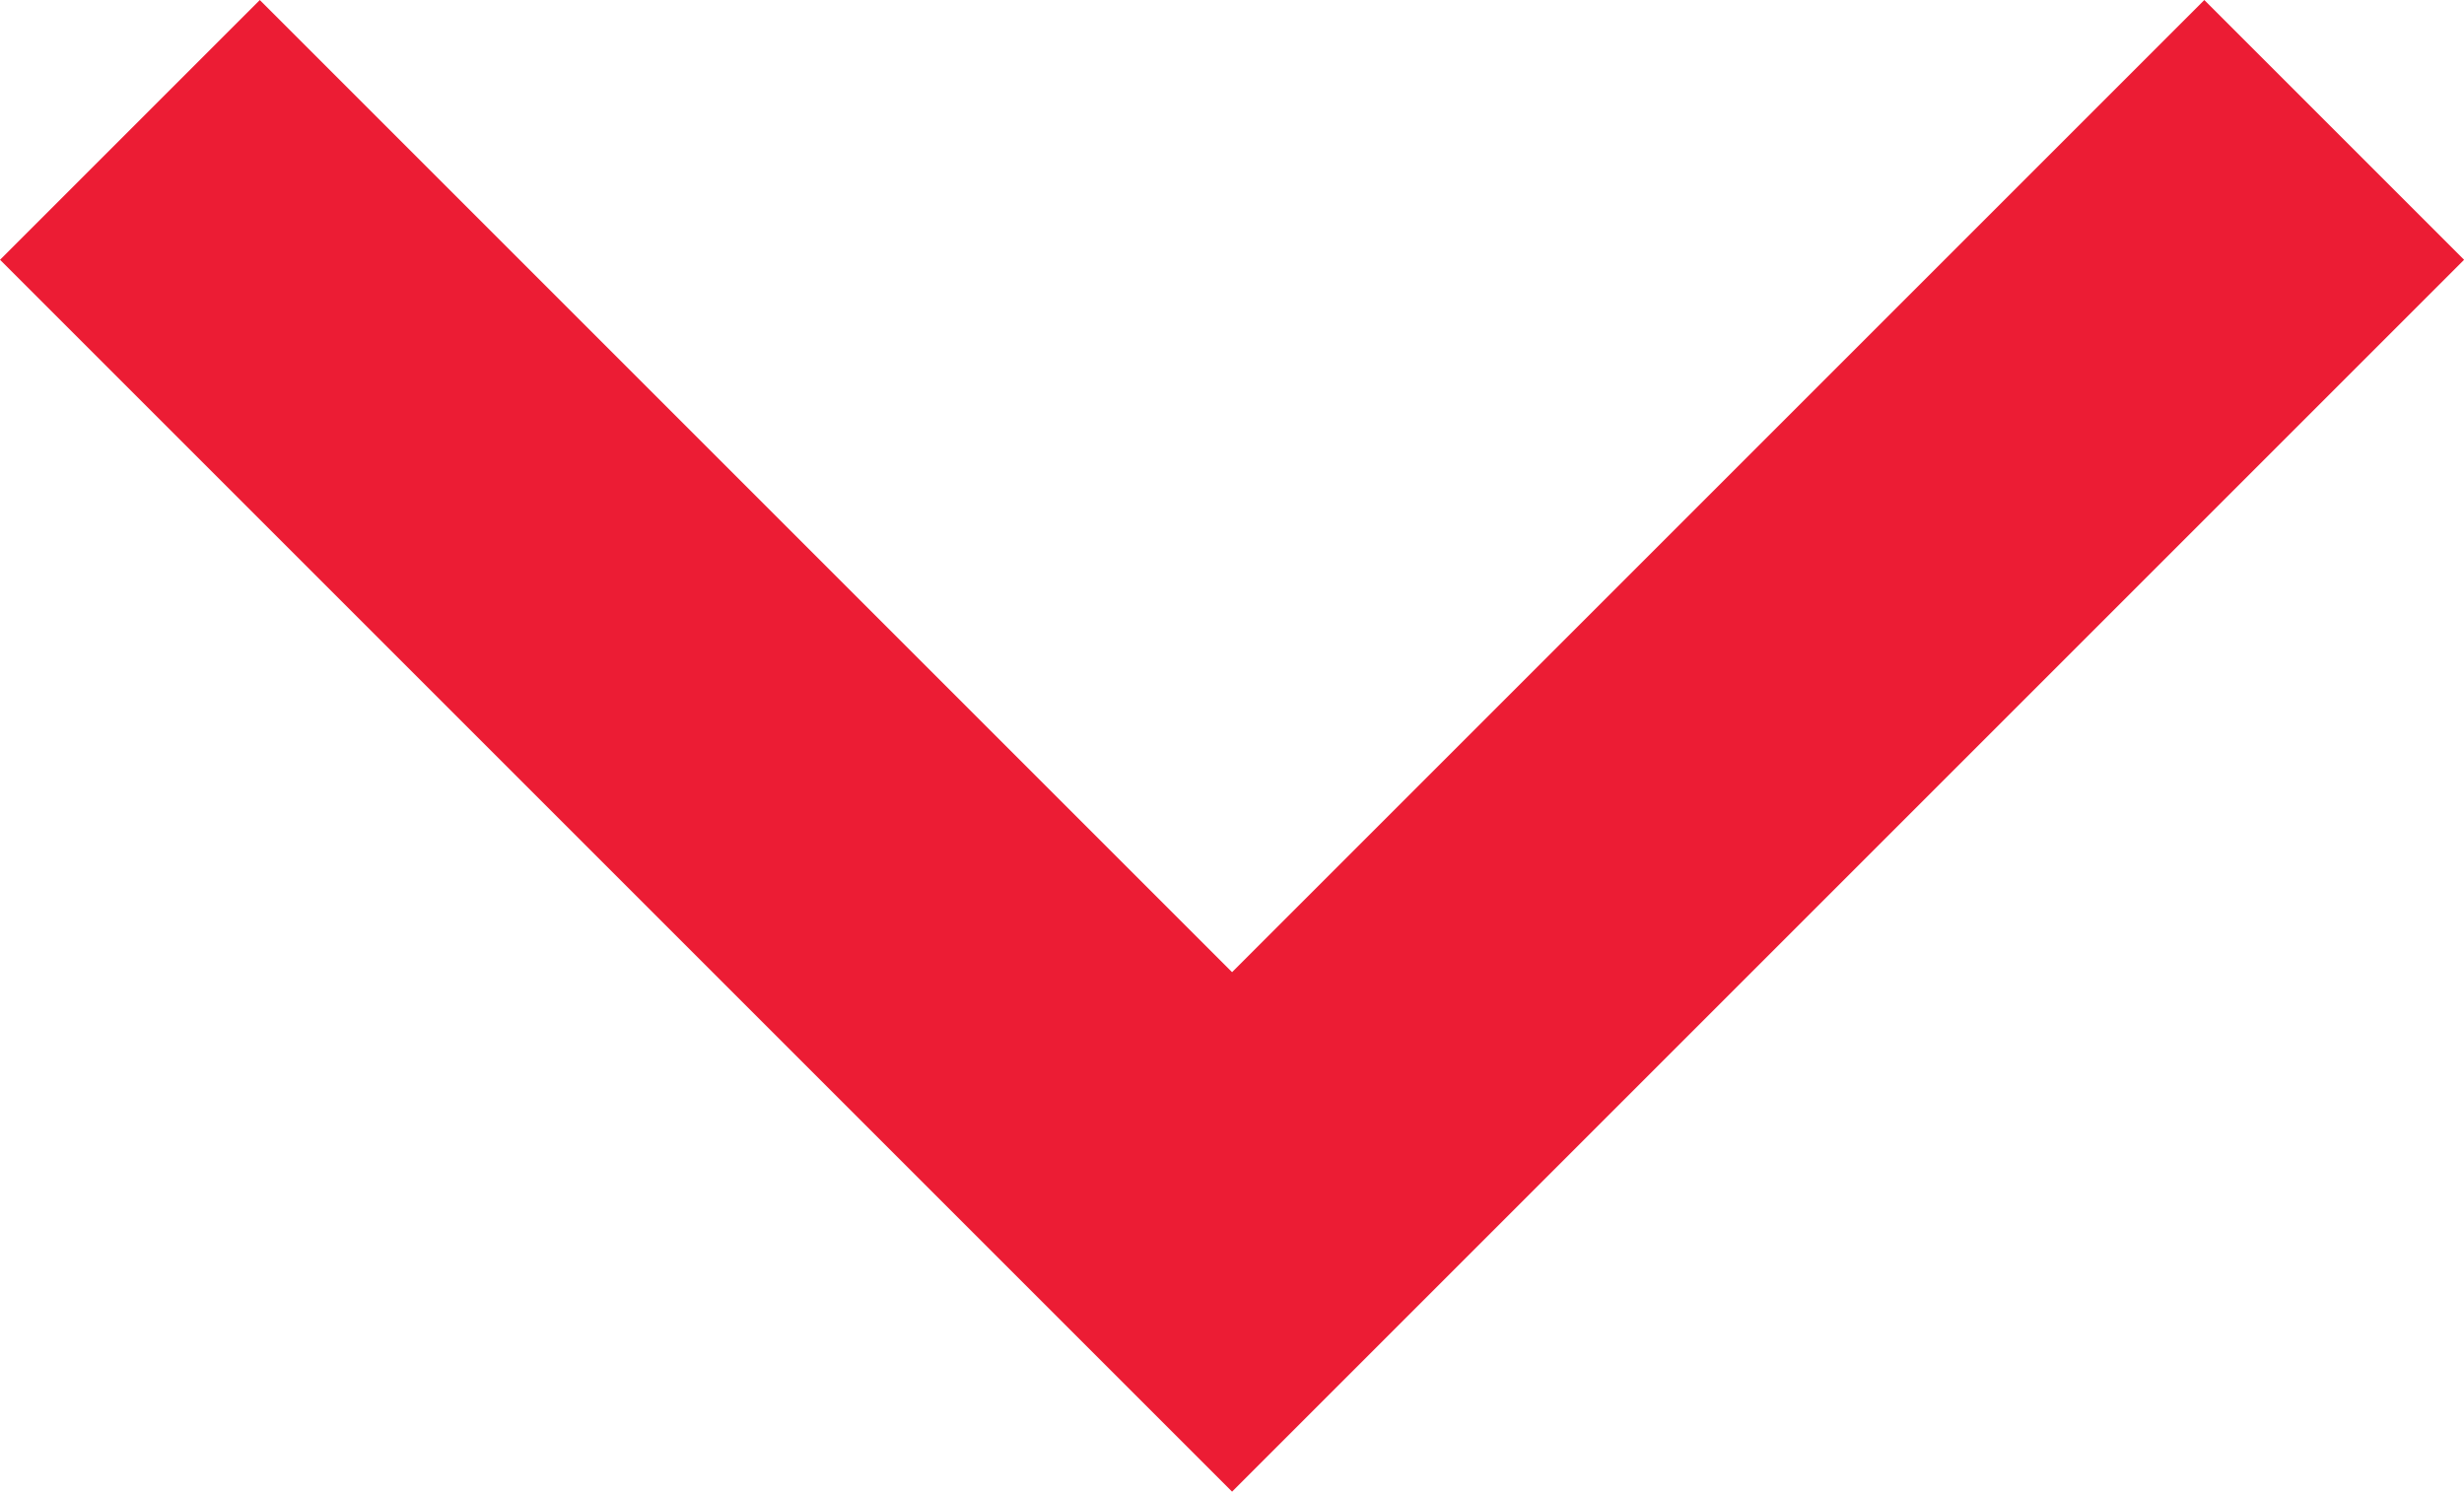 <svg xmlns="http://www.w3.org/2000/svg" width="20.121" height="12.182" viewBox="0 0 20.121 12.182">
  <g id="icon_red_chevron_ver" data-name="icon/red/chevron/ver" transform="translate(0.561 0.561)">
    <path id="Stroke_1" data-name="Stroke 1" d="M0,18,9,9,0,0" transform="translate(18.5 0.5) rotate(90)" fill="none" stroke="#ec1c34" stroke-miterlimit="10" stroke-width="3"/>
  </g>
</svg>
